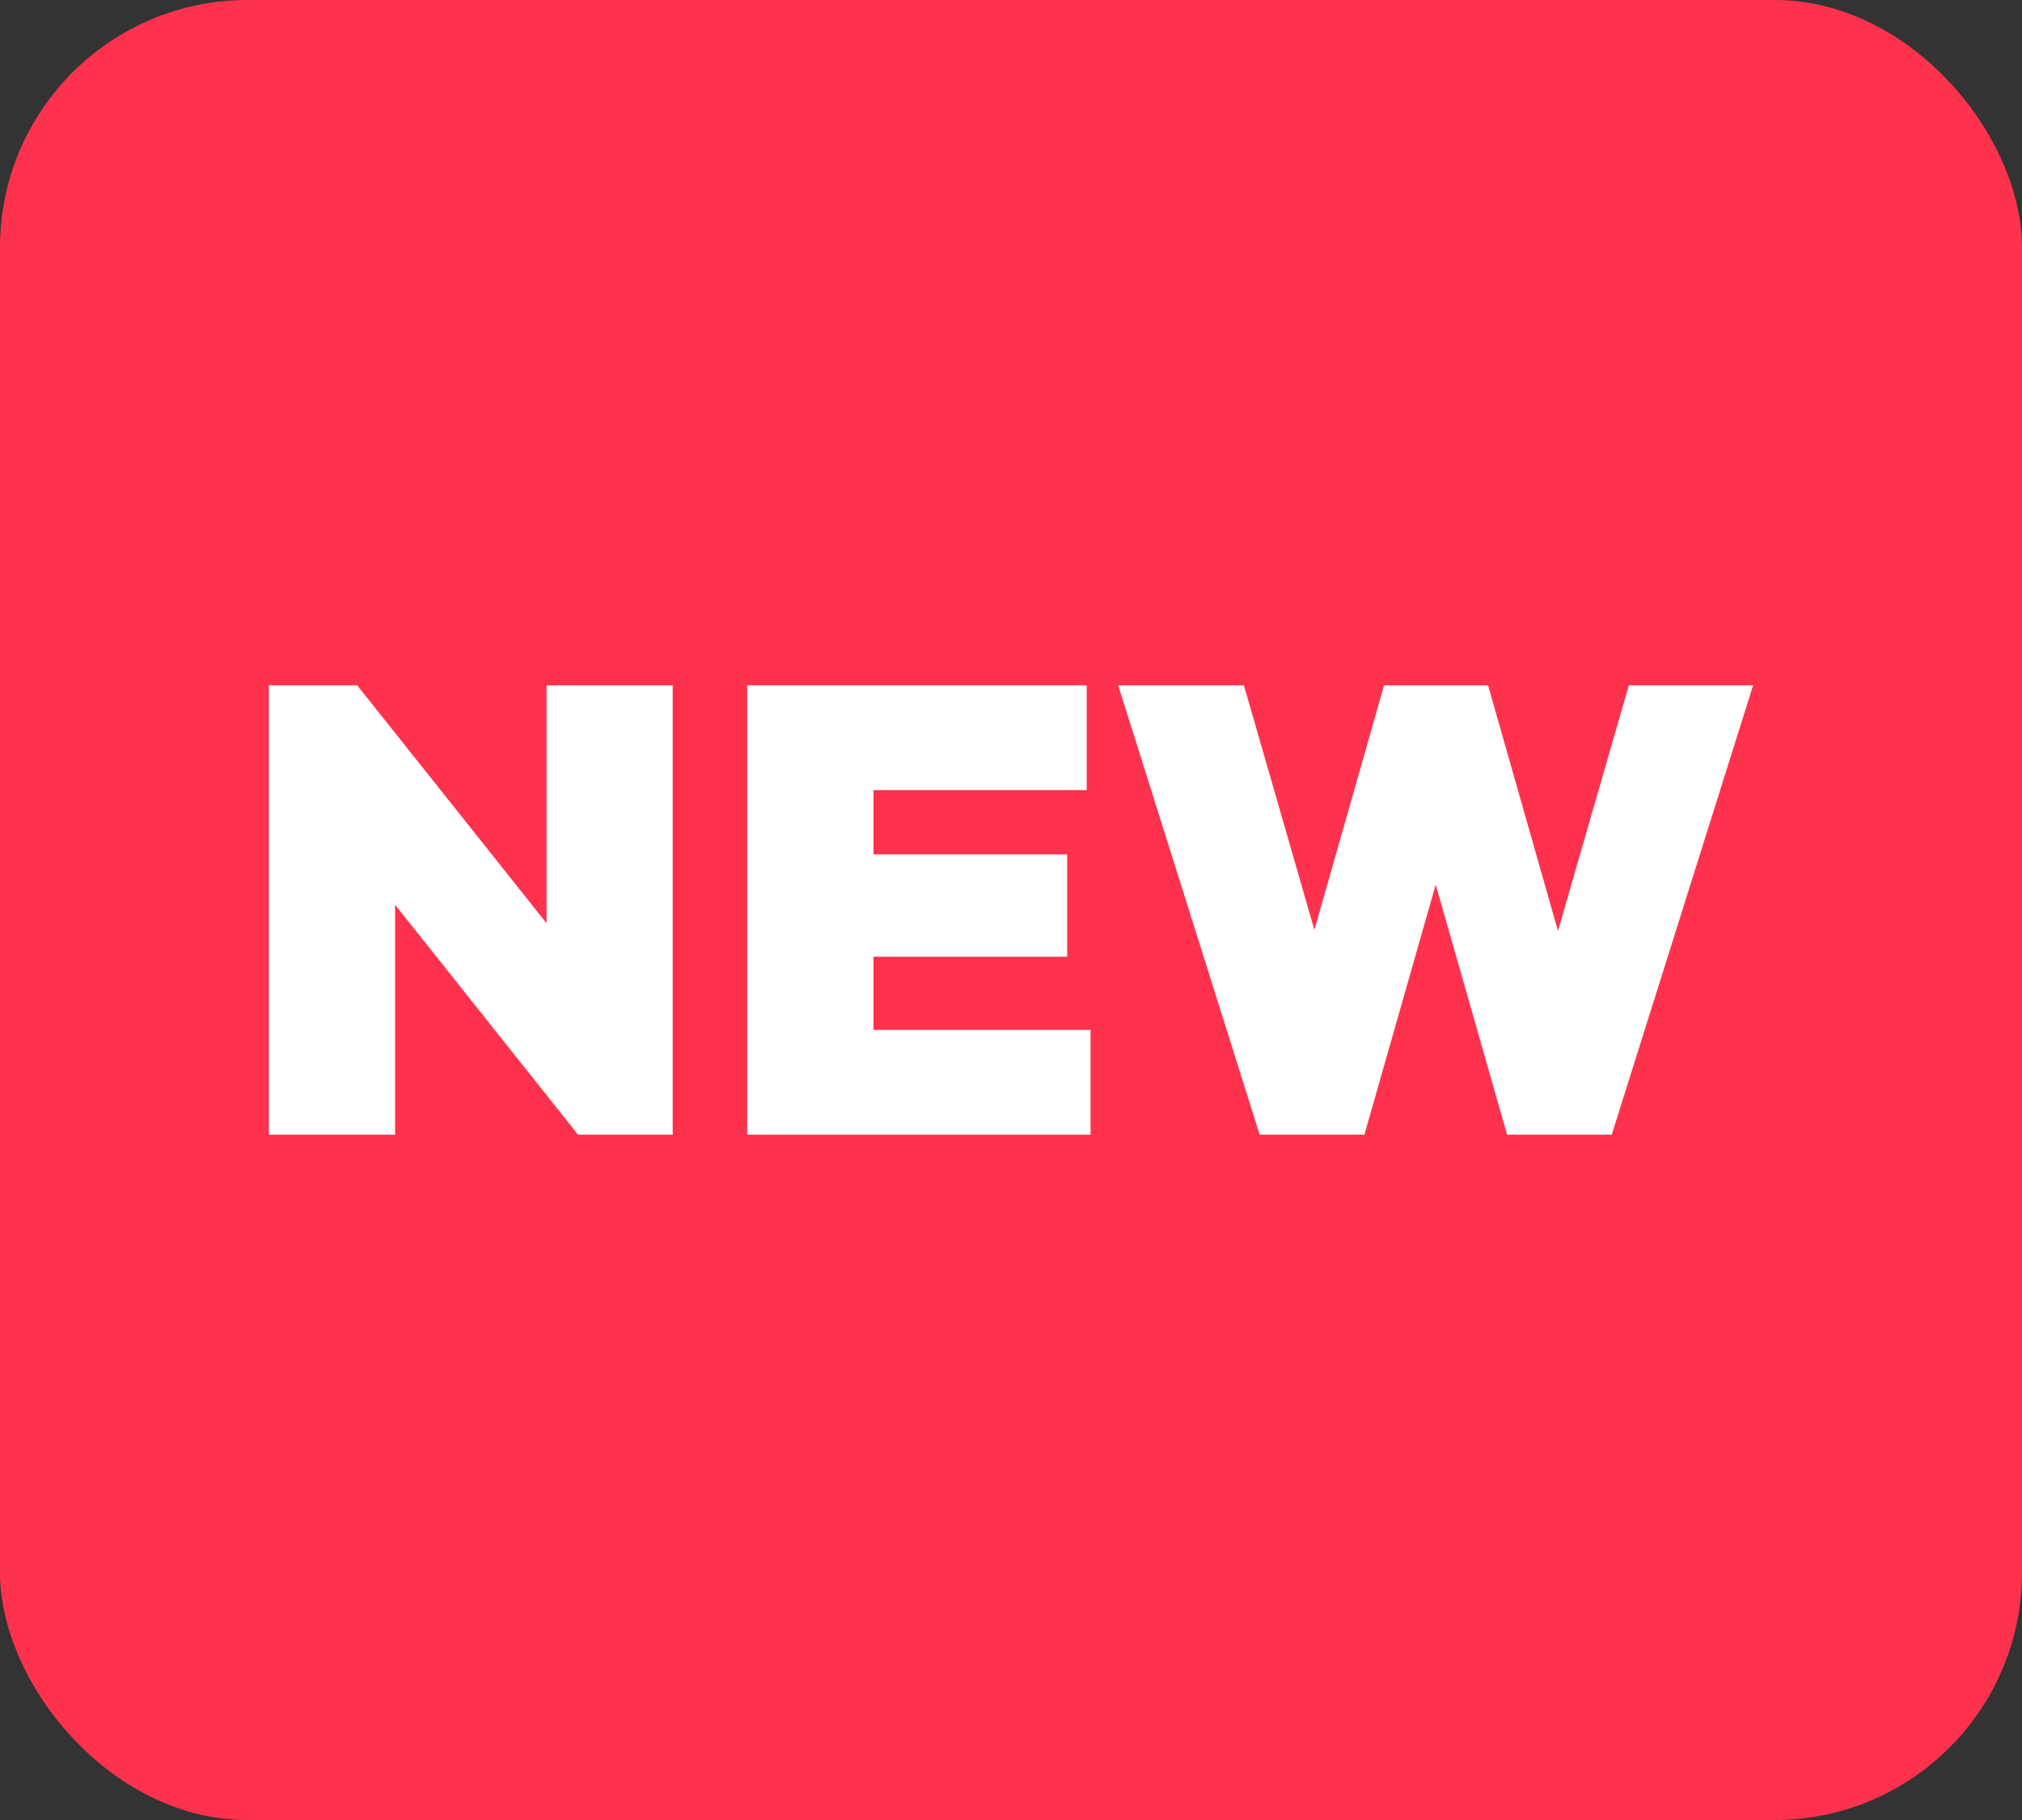 <?xml version="1.0" encoding="UTF-8"?>
<svg id="Layer_1" xmlns="http://www.w3.org/2000/svg" version="1.1" viewBox="0 0 231.69 208.52">
  <rect x="0" y="0" width="231.69" height="208.52" fill="#333333" stroke="none"/>
  <!-- Generator: Adobe Illustrator 29.7.1, SVG Export Plug-In . SVG Version: 2.1.1 Build 8)  -->
  <defs>
    <style>
      .st0 {
        fill: #fff;
      }

      .st1 {
        fill: #ff324d;
      }
    </style>
  </defs>
  <rect class="st1" y="0" width="231.69" height="208.52" rx="28.35" ry="28.35"/>
  <g>
    <polygon class="st0" points="62.63 105.78 40.93 78.52 30.81 78.52 30.81 130 45.27 130 45.27 103.66 66.24 130 77.08 130 77.08 78.52 62.63 78.52 62.63 105.78"/>
    <polygon class="st0" points="100.09 109.61 122.28 109.61 122.28 97.89 100.09 97.89 100.09 90.52 124.52 90.52 124.52 78.52 100.09 78.52 97.34 78.52 85.62 78.52 85.62 130 97.34 130 100.09 130 124.96 130 124.96 118 100.09 118 100.09 109.61"/>
    <polygon class="st0" points="186.64 78.52 178.52 106.66 170.51 78.52 158.59 78.52 150.61 106.54 142.53 78.52 128.13 78.52 144.34 130 156.34 130 164.51 101.35 172.69 130 184.68 130 200.88 78.52 186.64 78.52"/>
  </g>
</svg>